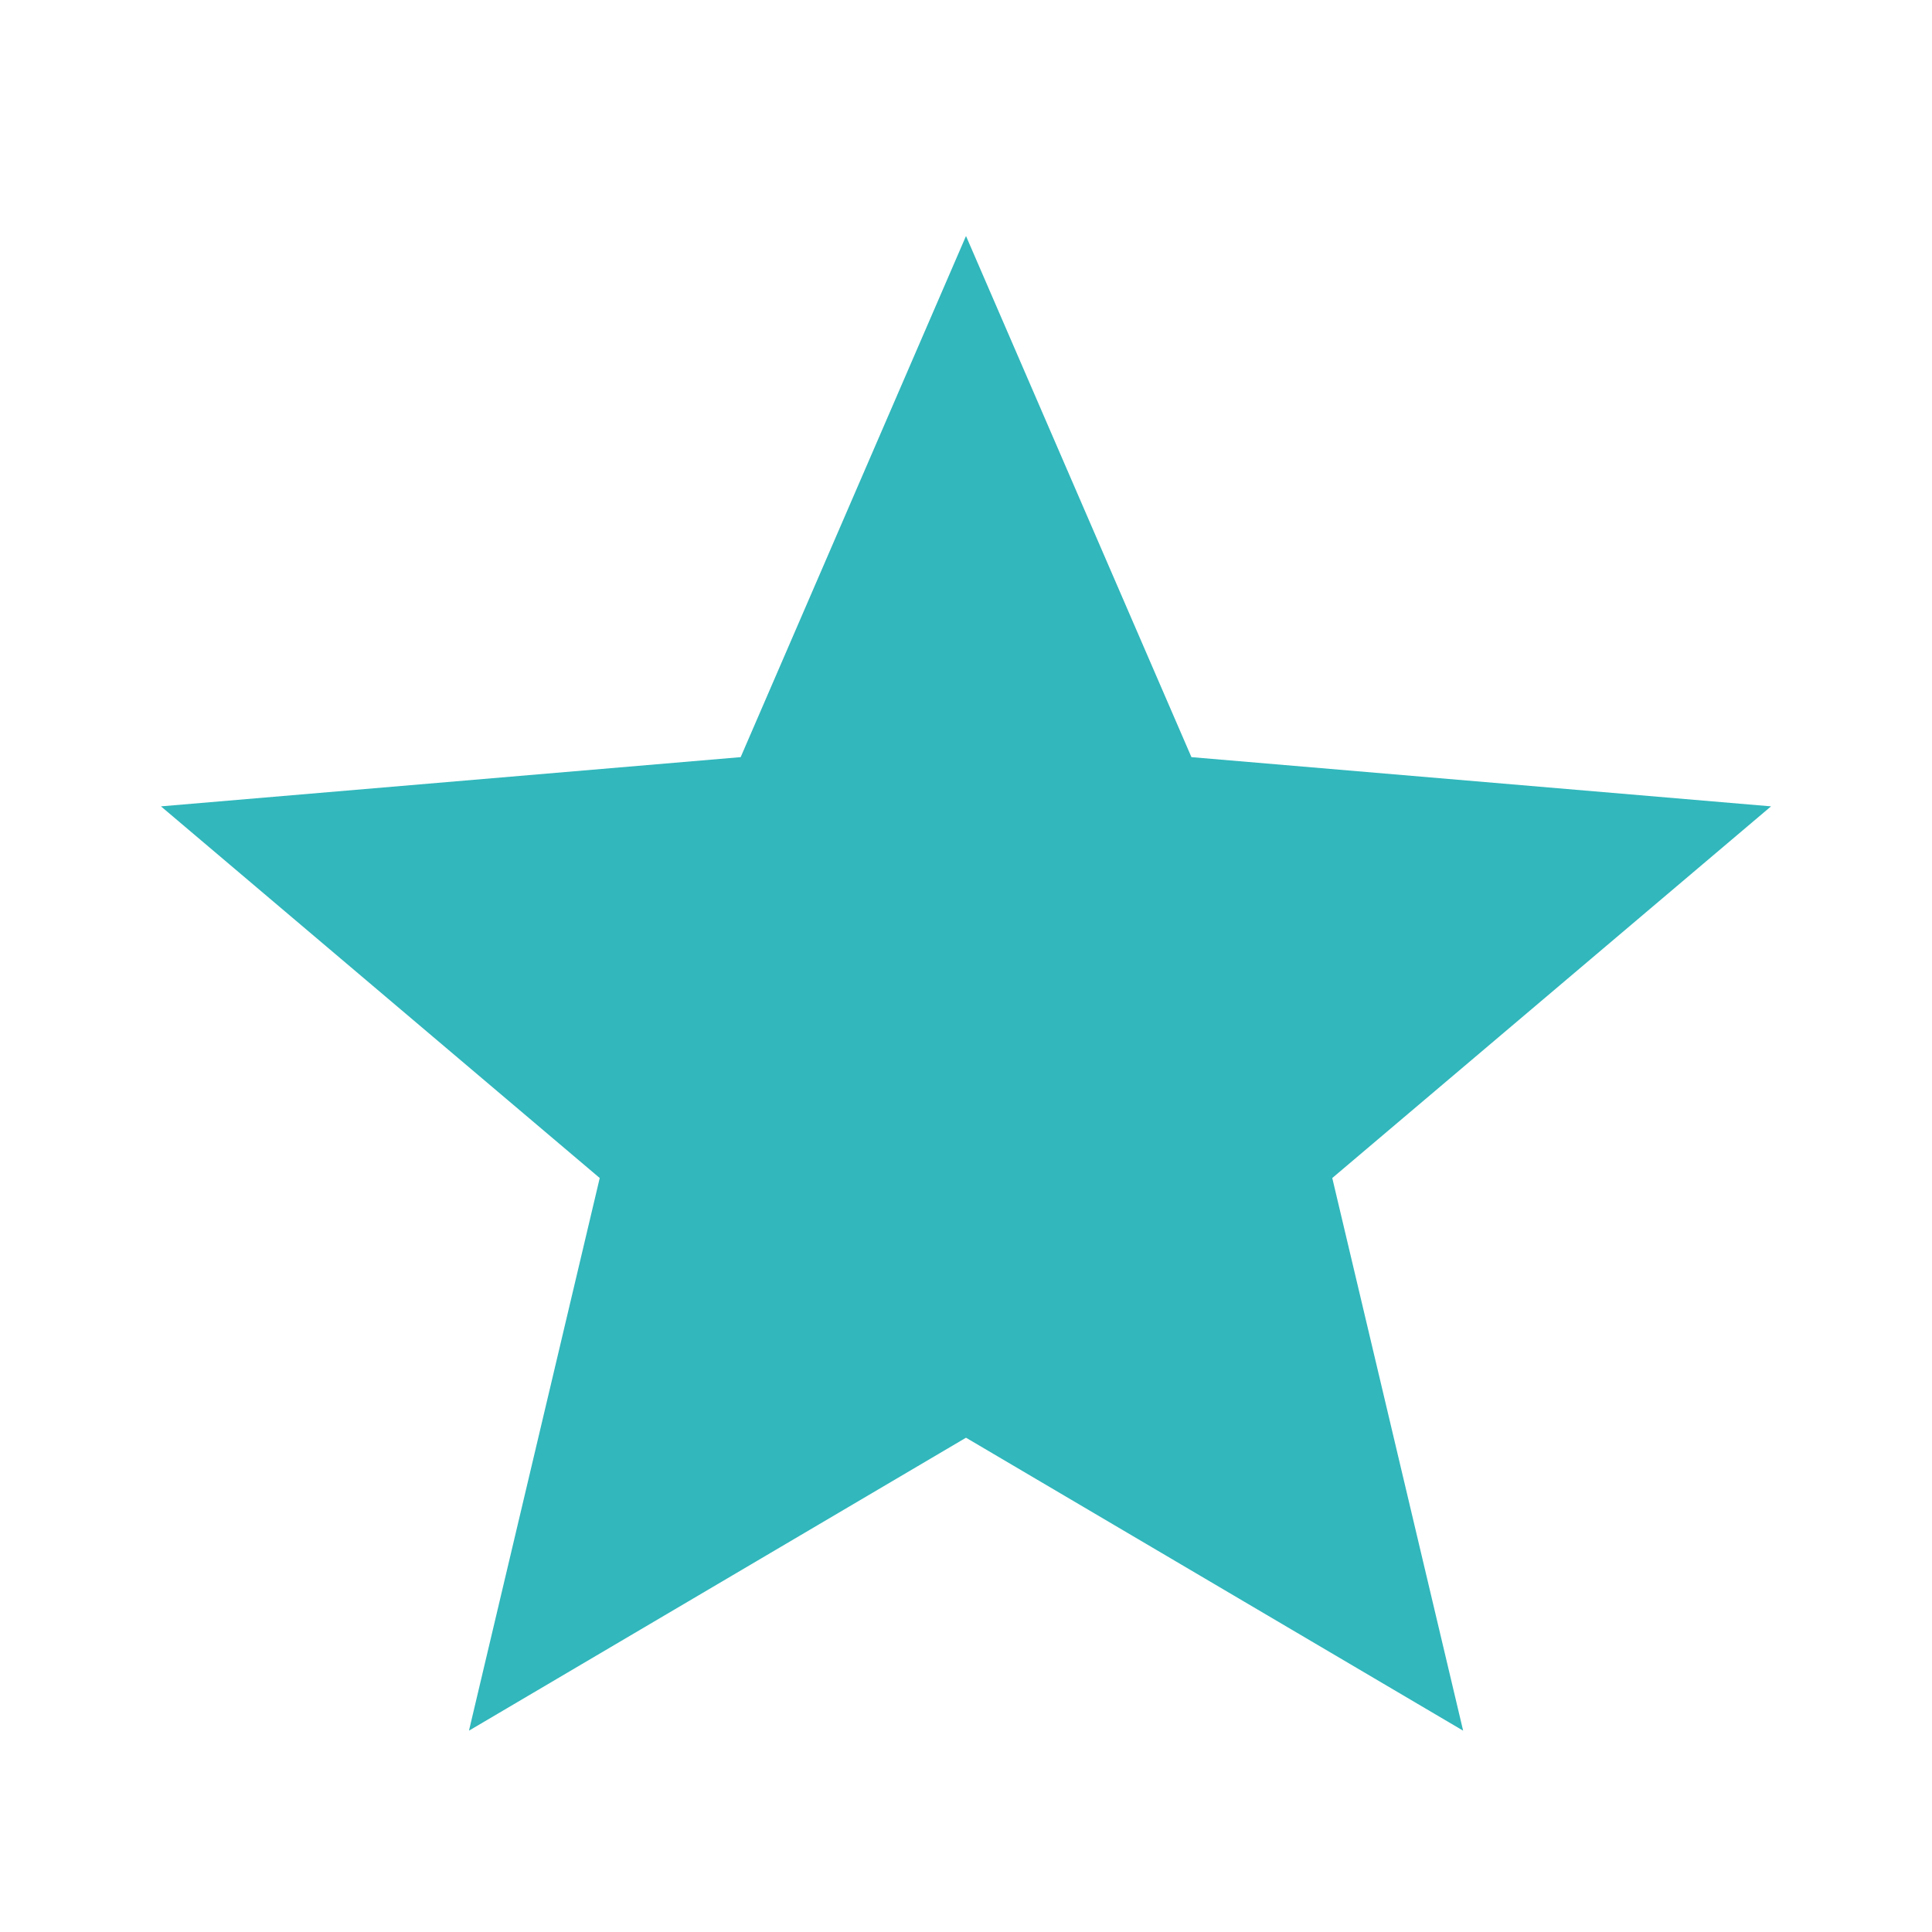 <svg width="19" height="19" viewBox="0 0 19 19" fill="none" xmlns="http://www.w3.org/2000/svg">
<path d="M4.612 17.02L5.898 11.585L1.583 7.93L7.284 7.446L9.5 2.321L11.717 7.446L17.417 7.93L13.102 11.585L14.389 17.02L9.5 14.139L4.612 17.02Z" fill="#31B7BC"/>
</svg>
